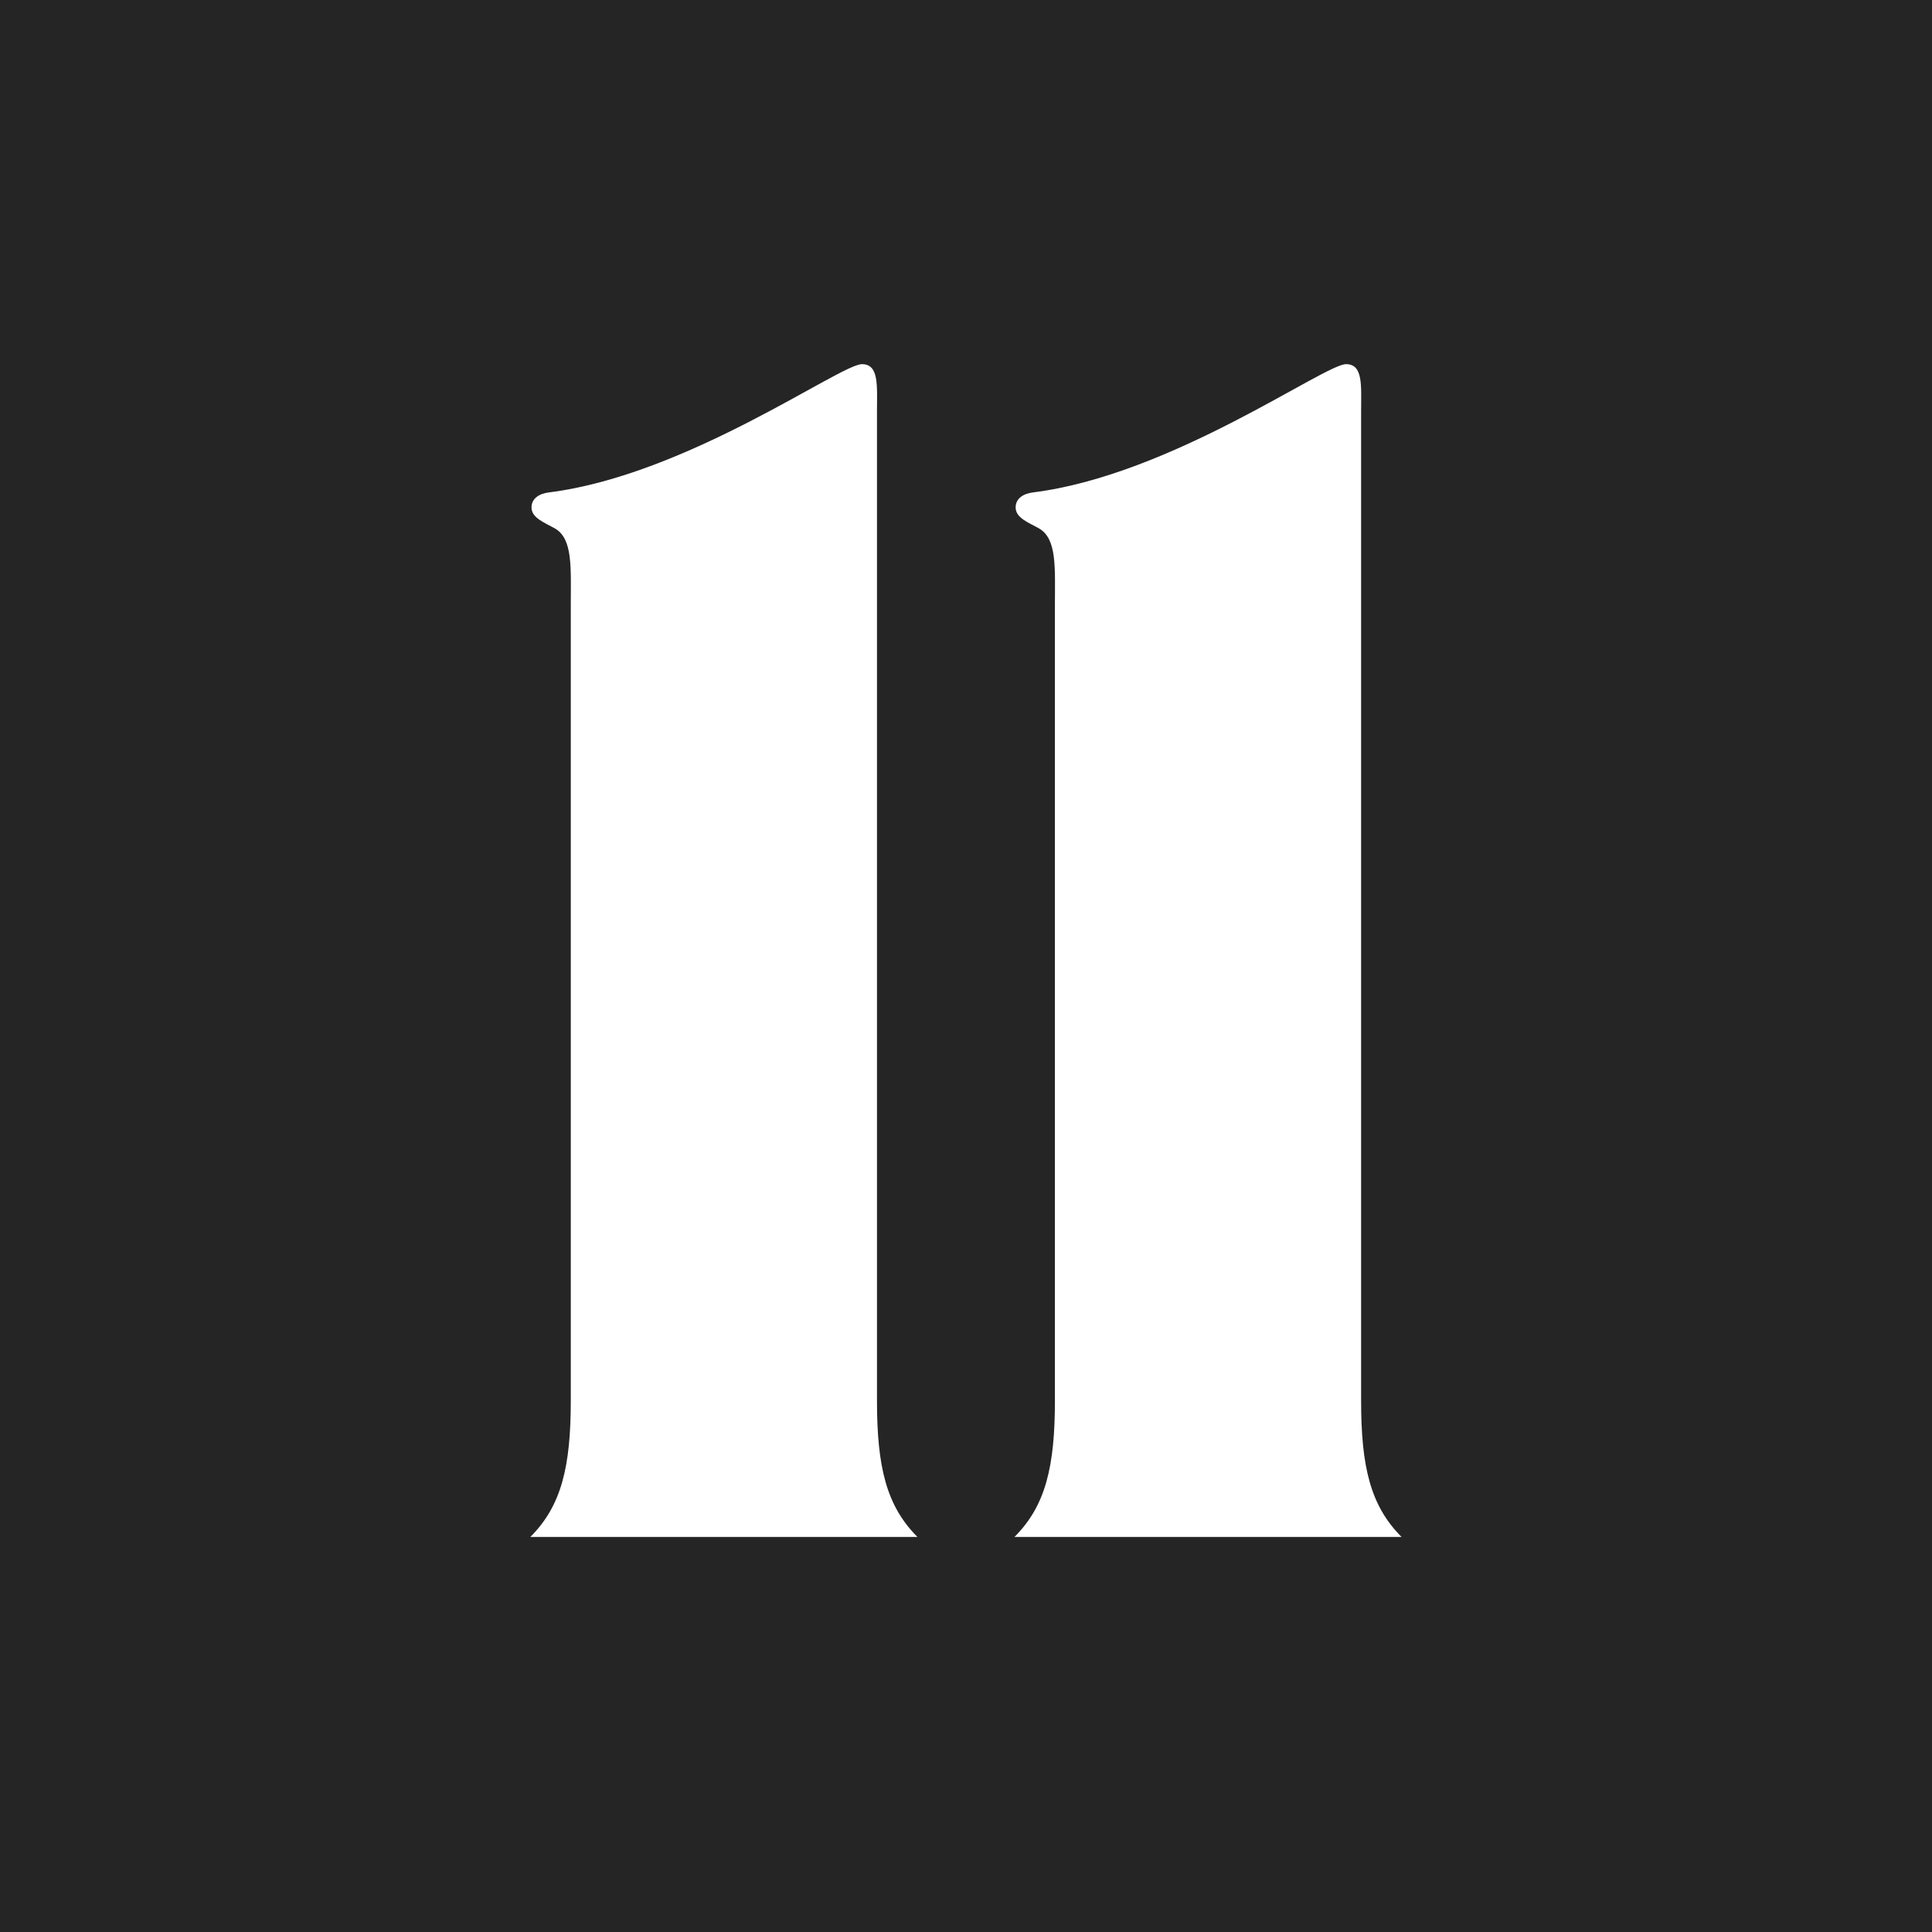 <svg xmlns="http://www.w3.org/2000/svg" xmlns:xlink="http://www.w3.org/1999/xlink" width="512" zoomAndPan="magnify" viewBox="0 0 384 384" height="512" preserveAspectRatio="xMidYMid meet" version="1.0"><defs><g/></defs><rect x="-38.4" width="460.8" fill="#ffffff" y="-38.4" height="460.8" fill-opacity="1"/><rect x="-38.4" width="460.8" fill="#252525" y="-38.4" height="460.8" fill-opacity="1"/><g fill="#ffffff" fill-opacity="1"><g transform="translate(100.819, 305.478)"><g><path d="M 81.527 0 C 75.324 -6.199 73.488 -14.008 73.488 -27.098 L 73.488 -223.68 C 73.488 -228.734 73.949 -233.098 70.504 -233.098 C 66.141 -233.098 35.824 -211.051 8.266 -207.605 C 6.43 -207.375 4.824 -206.457 4.824 -204.621 C 4.824 -202.551 7.348 -201.633 9.414 -200.484 C 13.09 -198.418 12.629 -192.676 12.629 -185.098 L 12.629 -27.098 C 12.629 -14.008 10.793 -6.199 4.594 0 Z M 81.527 0 "/></g></g></g><g fill="#ffffff" fill-opacity="1"><g transform="translate(197.043, 305.478)"><g><path d="M 81.527 0 C 75.324 -6.199 73.488 -14.008 73.488 -27.098 L 73.488 -223.68 C 73.488 -228.734 73.949 -233.098 70.504 -233.098 C 66.141 -233.098 35.824 -211.051 8.266 -207.605 C 6.43 -207.375 4.824 -206.457 4.824 -204.621 C 4.824 -202.551 7.348 -201.633 9.414 -200.484 C 13.09 -198.418 12.629 -192.676 12.629 -185.098 L 12.629 -27.098 C 12.629 -14.008 10.793 -6.199 4.594 0 Z M 81.527 0 "/></g></g></g></svg>